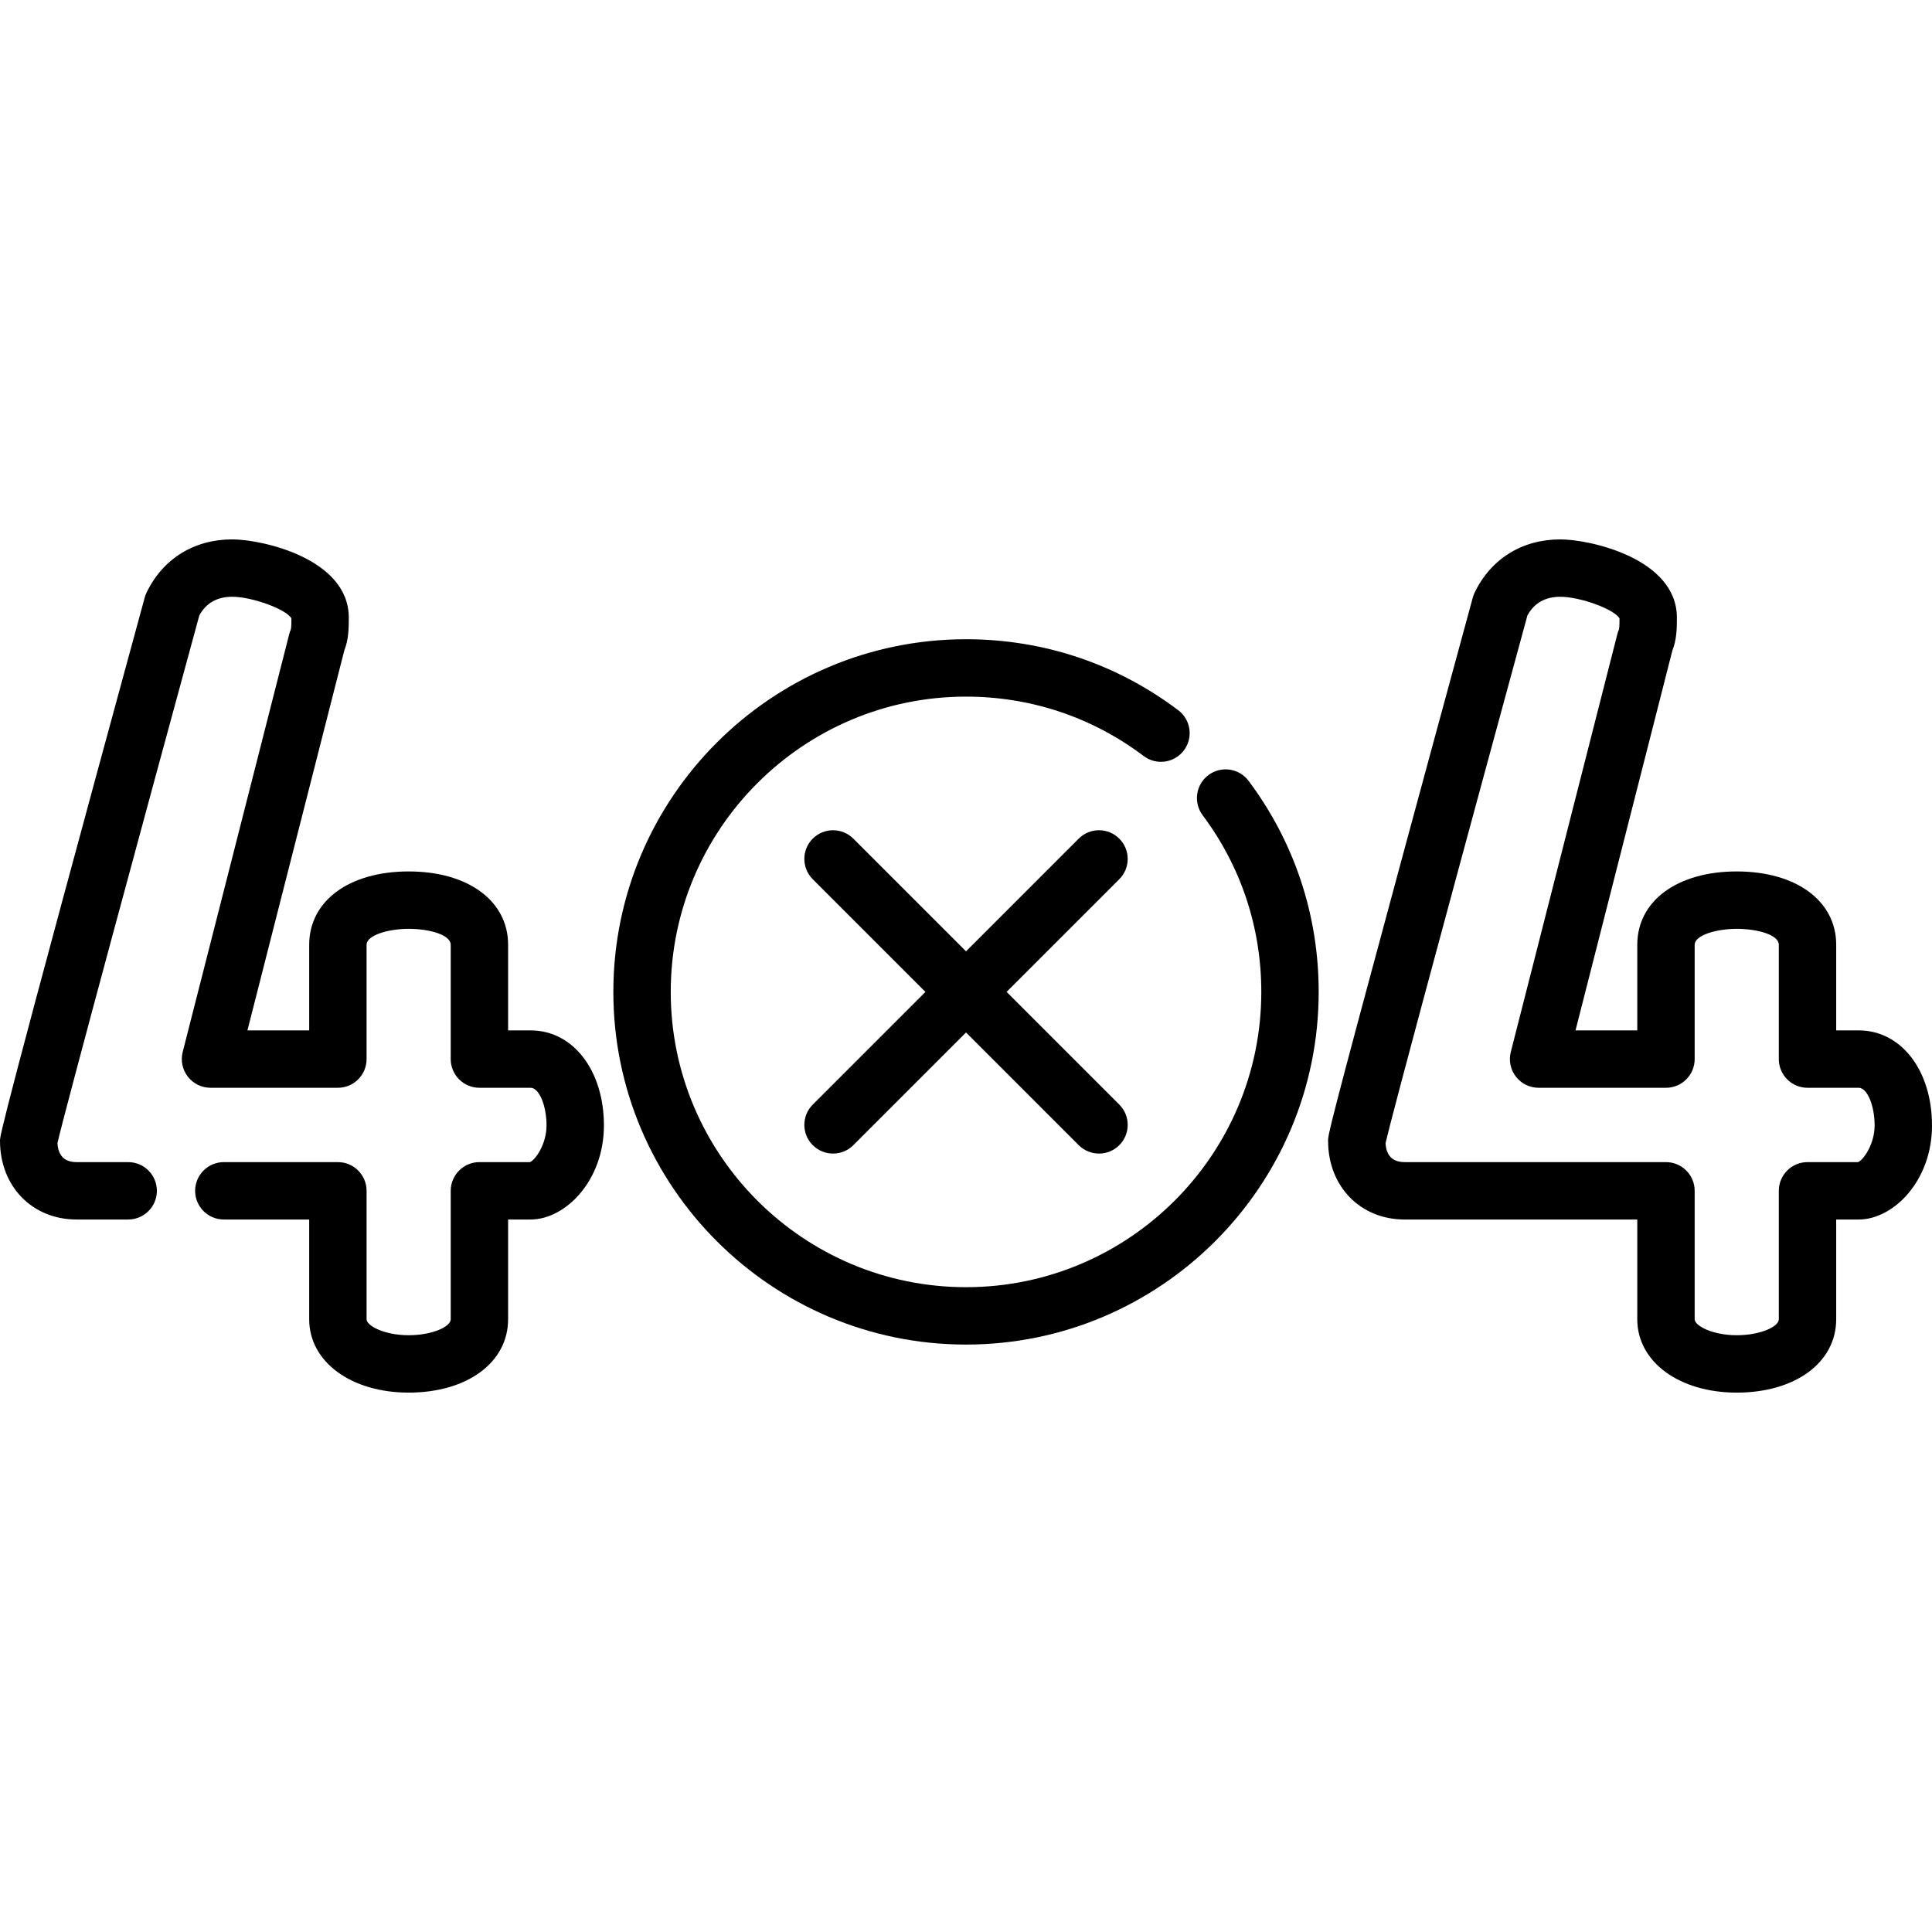 <svg xmlns="http://www.w3.org/2000/svg" xmlns:xlink="http://www.w3.org/1999/xlink" id="Capa_1" x="0px" y="0px" viewBox="0 0 511.999 511.999" style="enable-background:new 0 0 511.999 511.999;" xml:space="preserve"><g>	<g>		<path d="M140.61,273.063h-5.956v-22.69c0-11.623-10.593-19.433-26.358-19.433s-26.357,7.81-26.357,19.433v22.69H65.571   l25.677-100.707c1.101-2.746,1.194-5.749,1.186-8.392l-0.001-0.284c0-15.632-22.966-20.737-30.881-20.737   c-10.132,0-18.414,5.148-22.723,14.123c-0.199,0.415-0.359,0.847-0.481,1.29C0,298.98,0,300.981,0,302.305   c0,12.096,8.537,20.876,20.297,20.876H33.97c4.2,0,7.604-3.405,7.604-7.604c0-4.199-3.404-7.604-7.604-7.604H20.297   c-3.184,0-4.887-1.694-5.072-5.04c1.954-8.608,23.256-87.252,37.593-139.831c1.785-3.288,4.721-4.954,8.734-4.954   c5.289,0,14.355,3.338,15.673,5.732l0.001,0.128c0.001,0.584,0.006,2.084-0.132,2.756c-0.178,0.397-0.321,0.809-0.43,1.231   L48.417,278.788c-0.58,2.275-0.076,4.69,1.365,6.544c1.44,1.854,3.656,2.938,6.004,2.938h33.757c4.2,0,7.604-3.405,7.604-7.604   v-30.294c0-2.528,5.766-4.225,11.149-4.225c5.481,0,11.15,1.581,11.15,4.225v30.294c0,4.199,3.404,7.604,7.604,7.604h13.56   c2.252,0,4.226,4.671,4.226,9.996c0,5.013-3.022,9.171-4.382,9.708H127.05c-4.2,0-7.604,3.405-7.604,7.604v34.045   c0,1.954-4.872,4.225-11.15,4.225c-6.467,0-11.149-2.523-11.149-4.225v-34.045c0-4.199-3.404-7.604-7.604-7.604H59.318   c-4.2,0-7.604,3.405-7.604,7.604c0,4.199,3.404,7.604,7.604,7.604h22.621v26.441c0,11.26,11.086,19.433,26.357,19.433   c15.52,0,26.358-7.991,26.358-19.433v-26.441h5.956c9.192,0,19.434-10.232,19.434-24.916   C160.043,283.663,151.87,273.063,140.61,273.063z"></path>	</g></g><g>	<g>		<path d="M492.566,273.063h-5.956v-22.69c0-11.623-10.593-19.433-26.358-19.433s-26.357,7.81-26.357,19.433v22.69h-16.368   l25.679-100.708c1.1-2.745,1.193-5.75,1.185-8.393l-0.001-0.281c0-15.632-22.966-20.737-30.881-20.737   c-10.132,0-18.415,5.148-22.724,14.123c-0.199,0.415-0.359,0.847-0.481,1.29c0,0-4.869,17.852-11.125,40.898   c0,0.001,0,0.002-0.001,0.003l-7.879,29.071c-19.345,71.527-19.345,72.449-19.345,73.978c0,12.096,8.537,20.876,20.298,20.876   h61.64v26.441c0,11.26,11.085,19.433,26.357,19.433c15.52,0,26.358-7.991,26.358-19.433v-26.441h5.956   c9.192,0,19.434-10.232,19.434-24.915C512,283.663,503.826,273.063,492.566,273.063z M492.41,307.974h-13.404   c-4.2,0-7.604,3.405-7.604,7.604v34.045c0,1.954-4.872,4.225-11.15,4.225c-6.467,0-11.149-2.523-11.149-4.225v-34.045   c0-4.199-3.404-7.604-7.604-7.604h-69.244c-3.183,0-4.887-1.694-5.073-5.037c0.677-2.966,4.201-16.655,18.801-70.634l7.877-29.064   c5.504-20.276,9.934-36.53,10.916-40.133c1.785-3.288,4.721-4.954,8.735-4.954c5.289,0,14.354,3.338,15.673,5.732l0.001,0.124   c0.001,0.585,0.006,2.09-0.133,2.762c-0.177,0.396-0.32,0.808-0.429,1.23l-28.249,110.79c-0.58,2.275-0.076,4.69,1.365,6.544   c1.44,1.854,3.656,2.938,6.004,2.938H441.5c4.2,0,7.604-3.405,7.604-7.604v-30.294c0-2.528,5.766-4.225,11.149-4.225   c5.481,0,11.15,1.581,11.15,4.225v30.294c0,4.199,3.404,7.604,7.604,7.604h13.56c2.252,0,4.226,4.671,4.226,9.996   C496.792,303.281,493.769,307.437,492.41,307.974z"></path>	</g></g><g>	<g>		<path d="M330.892,206.939c-2.512-3.363-7.279-4.051-10.642-1.536c-3.362,2.515-4.05,7.281-1.535,10.643   c10.168,13.597,15.542,29.786,15.542,46.818c0,43.149-35.104,78.252-78.252,78.252c-43.15,0-78.253-35.104-78.253-78.252   c0-43.149,35.104-78.253,78.253-78.253c17.152,0,33.434,5.444,47.083,15.744c3.353,2.53,8.122,1.863,10.651-1.49   c2.529-3.352,1.862-8.12-1.49-10.65c-16.311-12.307-35.76-18.812-56.245-18.812c-51.534,0-93.461,41.927-93.461,93.461   s41.927,93.46,93.461,93.46c51.534,0,93.46-41.926,93.46-93.46C349.464,242.523,343.042,223.185,330.892,206.939z"></path>	</g></g><g>	<g>		<path d="M296.624,292.726l-29.863-29.863L296.624,233c2.968-2.969,2.968-7.783-0.002-10.753c-2.971-2.97-7.784-2.97-10.754,0   l-29.863,29.863l-29.863-29.863c-2.971-2.97-7.784-2.97-10.754,0c-2.97,2.97-2.97,7.784,0,10.753l29.863,29.863l-29.863,29.863   c-2.97,2.97-2.97,7.784,0,10.753c1.485,1.484,3.432,2.227,5.378,2.227c1.946,0,3.892-0.742,5.377-2.227l29.863-29.863   l29.863,29.863c1.485,1.484,3.432,2.227,5.377,2.227s3.892-0.742,5.378-2.227C299.593,300.51,299.593,295.695,296.624,292.726z"></path>	</g></g><g></g><g></g><g></g><g></g><g></g><g></g><g></g><g></g><g></g><g></g><g></g><g></g><g></g><g></g><g></g></svg>